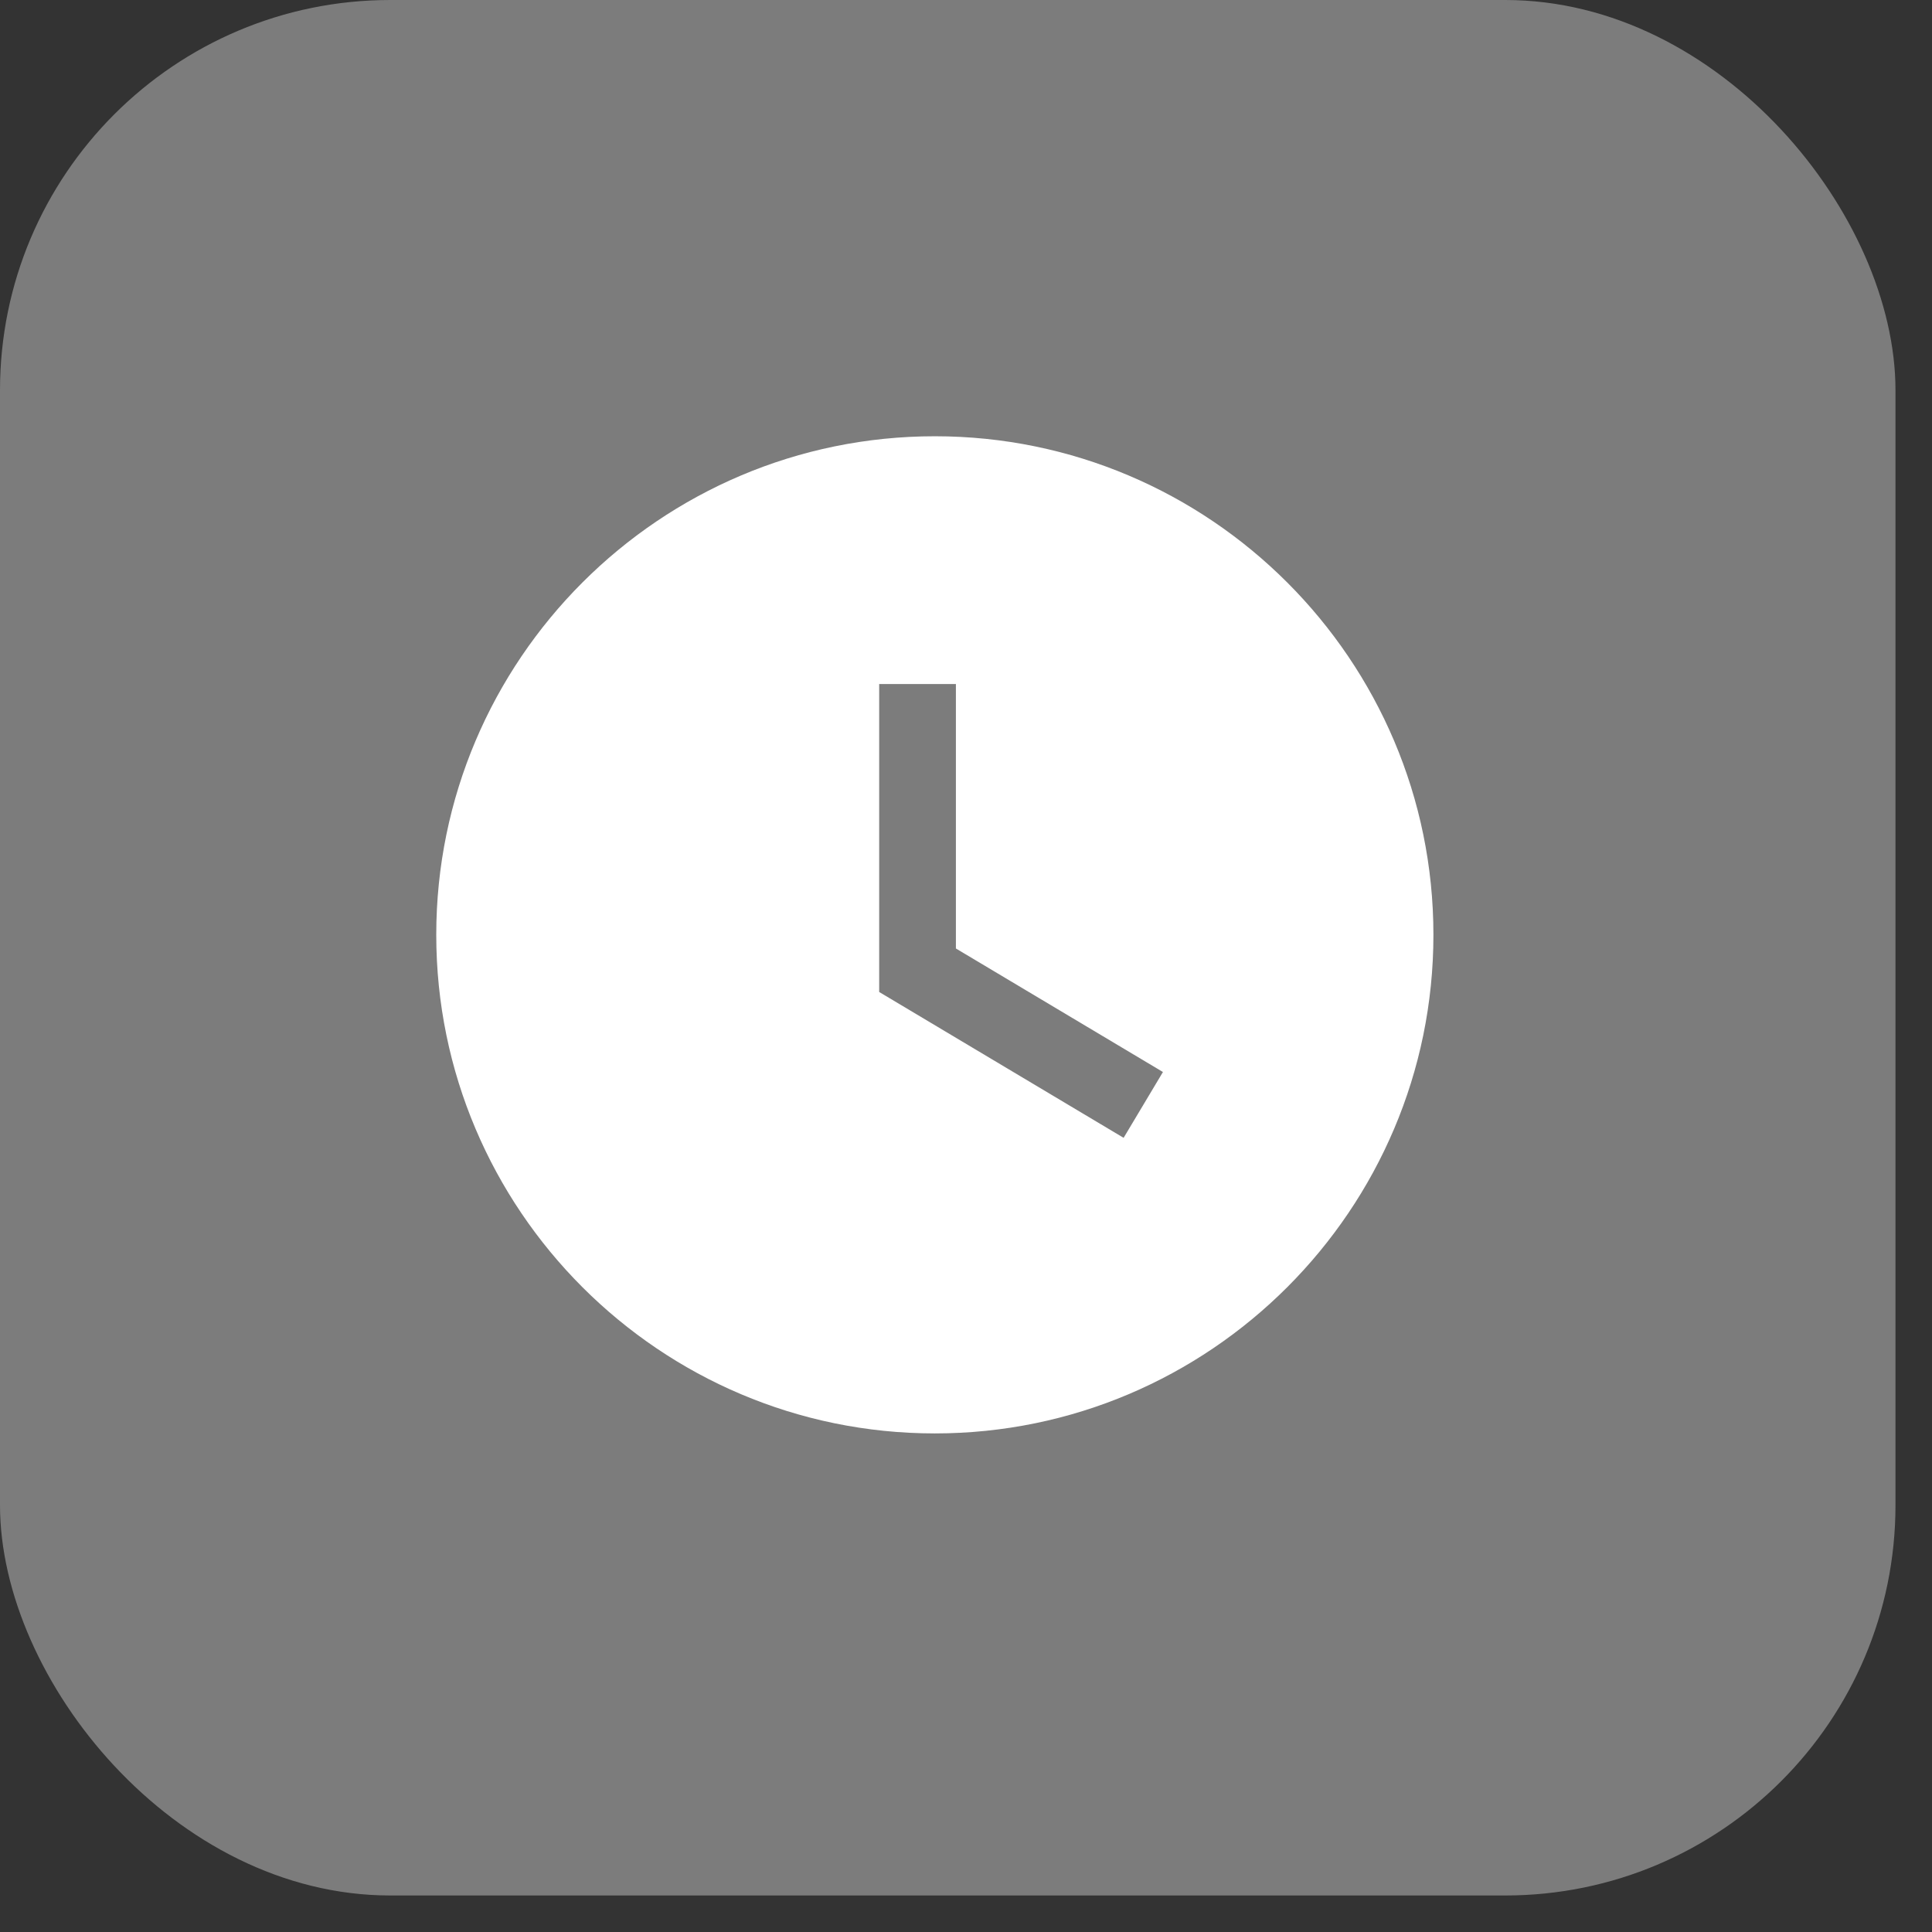<?xml version="1.0" encoding="UTF-8"?> <svg xmlns="http://www.w3.org/2000/svg" width="31" height="31" viewBox="0 0 31 31" fill="none"><rect x="0" y="0" width="31" height="31" fill="#333333" stroke="none"/><rect width="30.414" height="30.414" rx="6.262" fill="#7C7C7C"></rect><path fill-rule="evenodd" clip-rule="evenodd" d="M18.029 18.257L14.107 15.917V10.976H15.338V15.219L18.66 17.201L18.029 18.257ZM15 7C10.589 7 7 10.589 7 15C7 19.411 10.589 23 15 23C19.411 23 23 19.411 23 15C23 10.589 19.411 7 15 7Z" fill="white"></path></svg> 